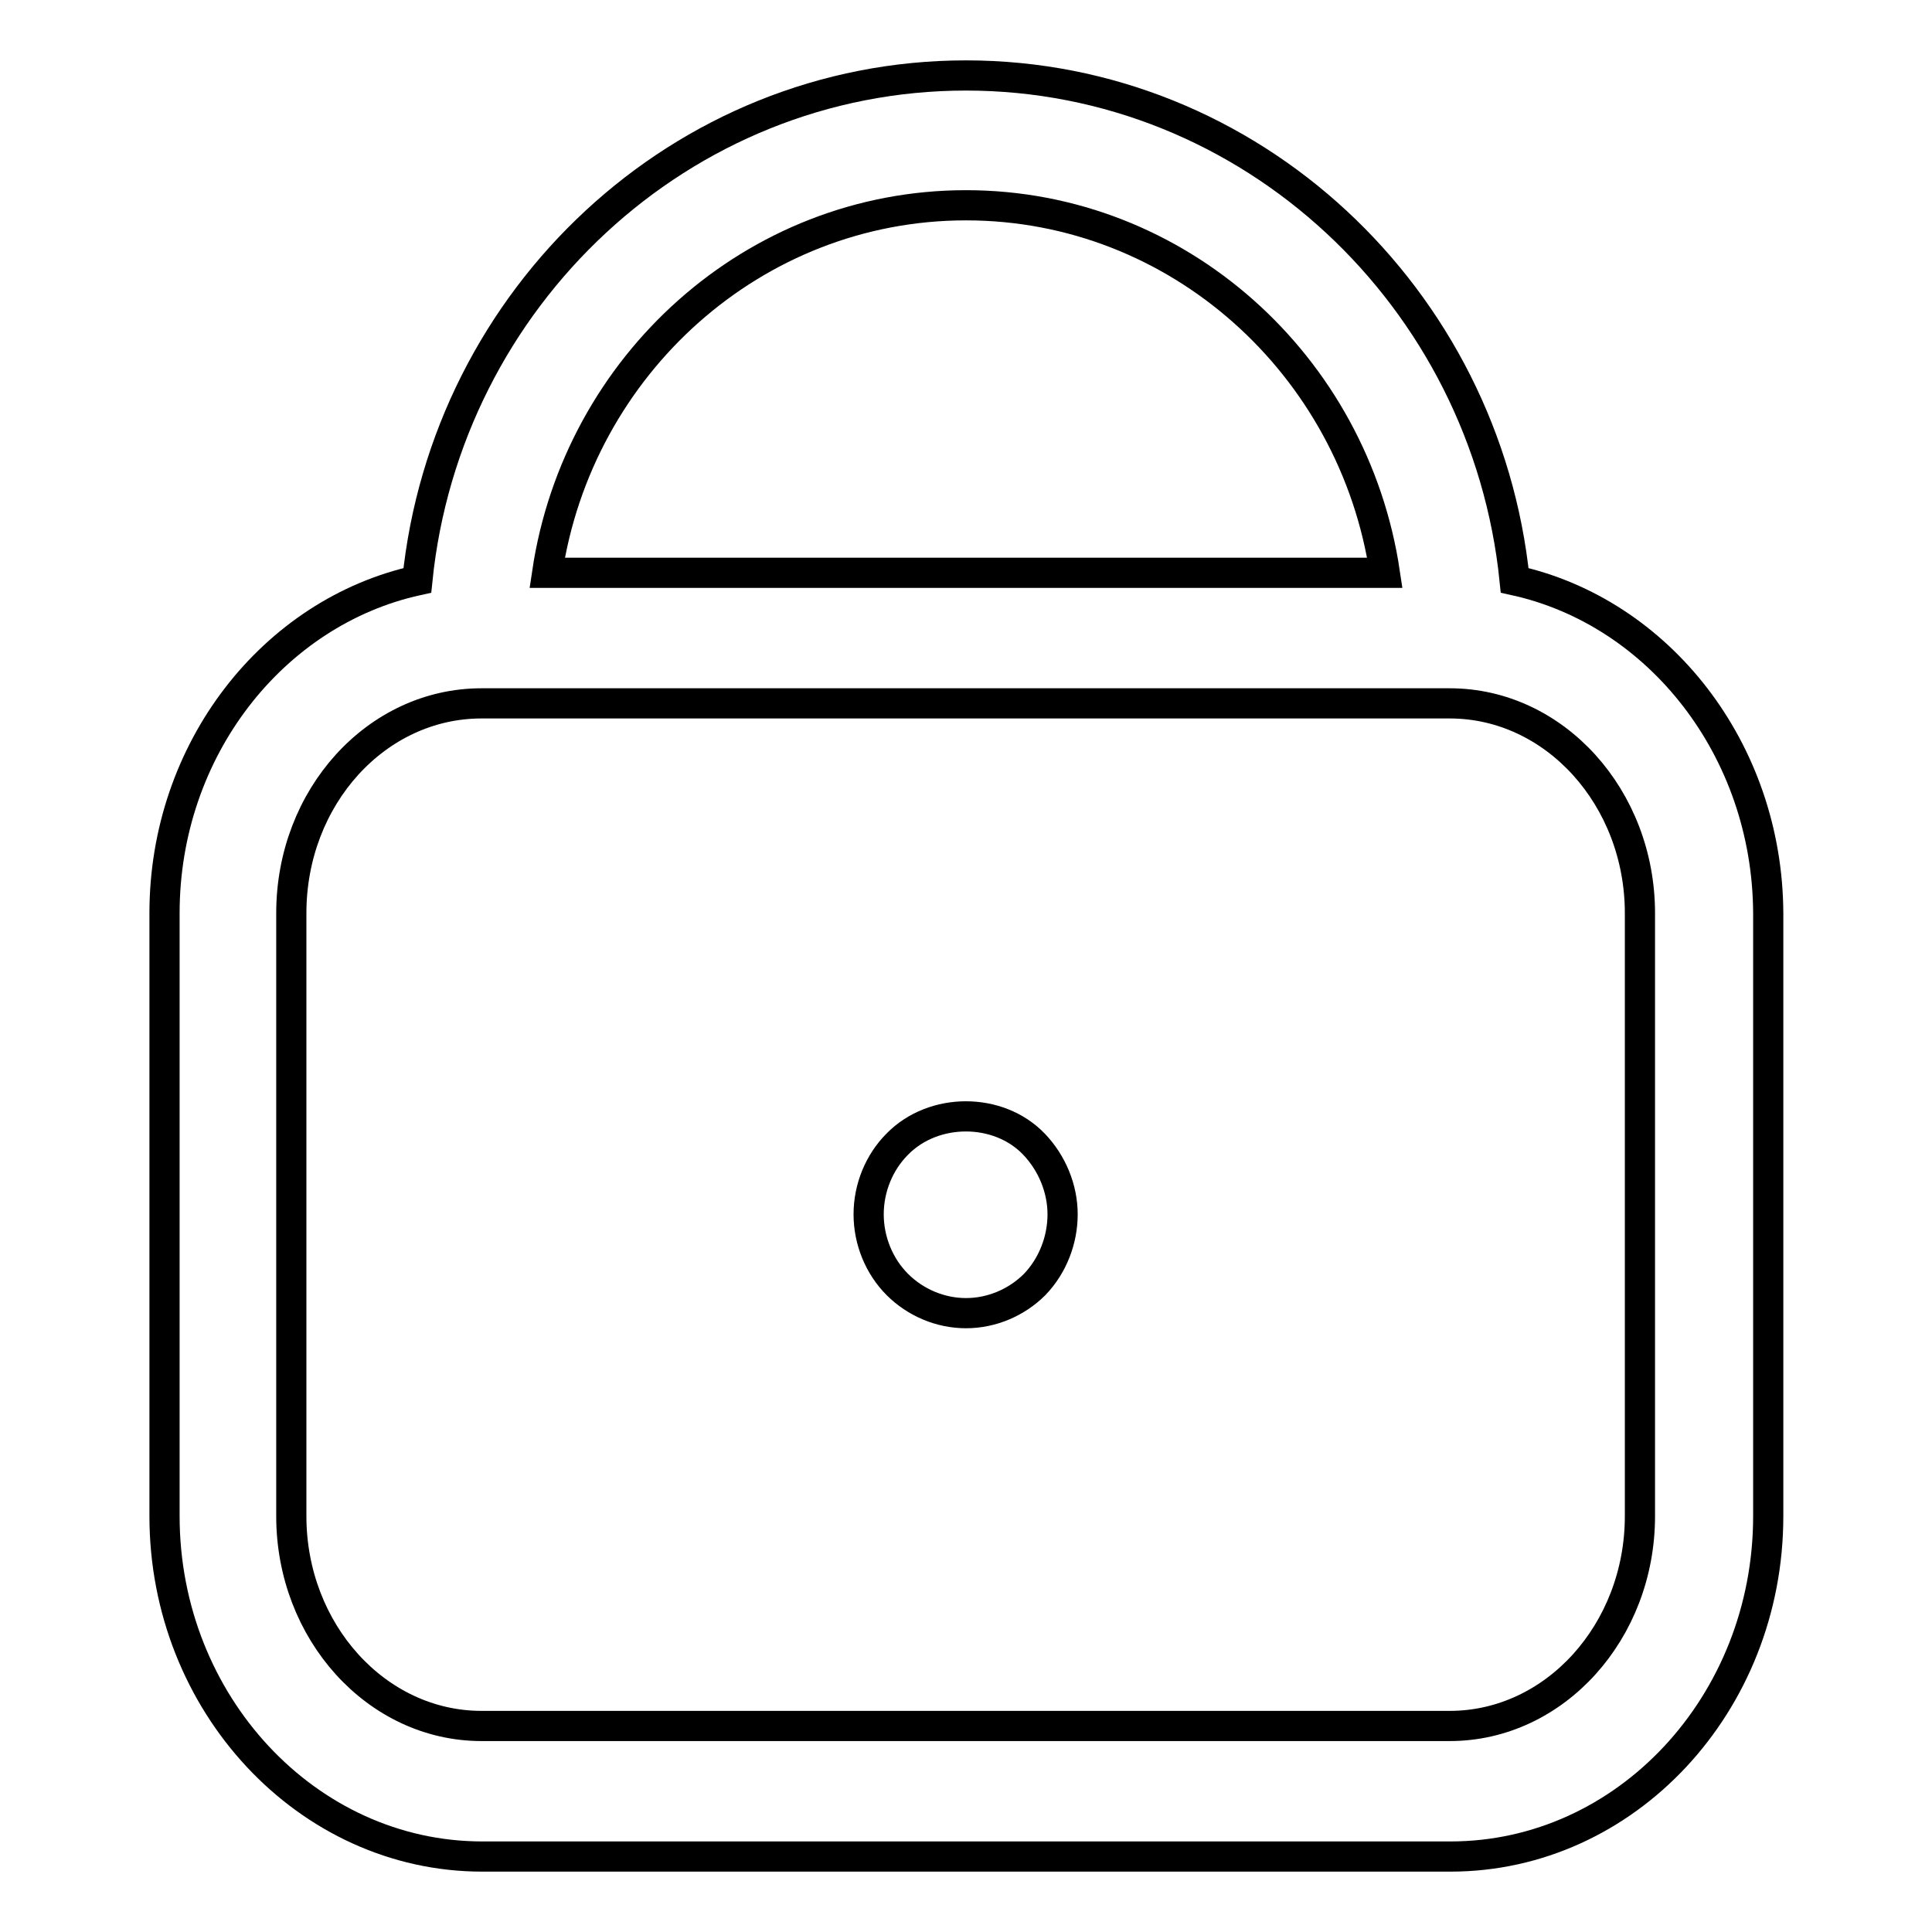 <?xml version="1.0" encoding="utf-8"?>
<!-- Svg Vector Icons : http://www.onlinewebfonts.com/icon -->
<!DOCTYPE svg PUBLIC "-//W3C//DTD SVG 1.1//EN" "http://www.w3.org/Graphics/SVG/1.1/DTD/svg11.dtd">
<svg version="1.1" xmlns="http://www.w3.org/2000/svg" xmlns:xlink="http://www.w3.org/1999/xlink" x="0px" y="0px" viewBox="0 0 256 256" enable-background="new 0 0 256 256" xml:space="preserve">
<g> <path stroke-width="4" fill-opacity="0" stroke="#000000"  d="M200.7,76.9C196.9,39.4,165.7,10,128,10c-37.7,0-68.9,29.4-72.7,66.9C36.2,81.1,21.8,99.3,21.8,121v79.9 c0,24.8,18.9,45.1,42.1,45.1h128.3c23.2,0,42.1-20.2,42.1-45.1V121C234.2,99.3,219.8,81.1,200.7,76.9z M128,27.2 c28.1,0,51.4,21.2,55.5,48.7h-111C76.6,48.4,99.9,27.2,128,27.2z M217.3,200.9c0,15.3-11.3,27.8-25.2,27.8H63.8 c-13.9,0-25.2-12.5-25.2-27.8V121c0-15.4,11.3-27.8,25.2-27.8h128.3c13.9,0,25.2,12.5,25.2,27.8V200.9z M118.9,151.6 c-2.4,2.4-3.8,5.8-3.8,9.3c0,3.5,1.4,6.9,3.8,9.3c2.4,2.4,5.7,3.8,9.1,3.8c3.4,0,6.7-1.4,9.1-3.8c2.4-2.5,3.7-5.9,3.7-9.3 c0-3.4-1.4-6.8-3.8-9.3C132.3,146.7,123.7,146.7,118.9,151.6z"/></g>
</svg>